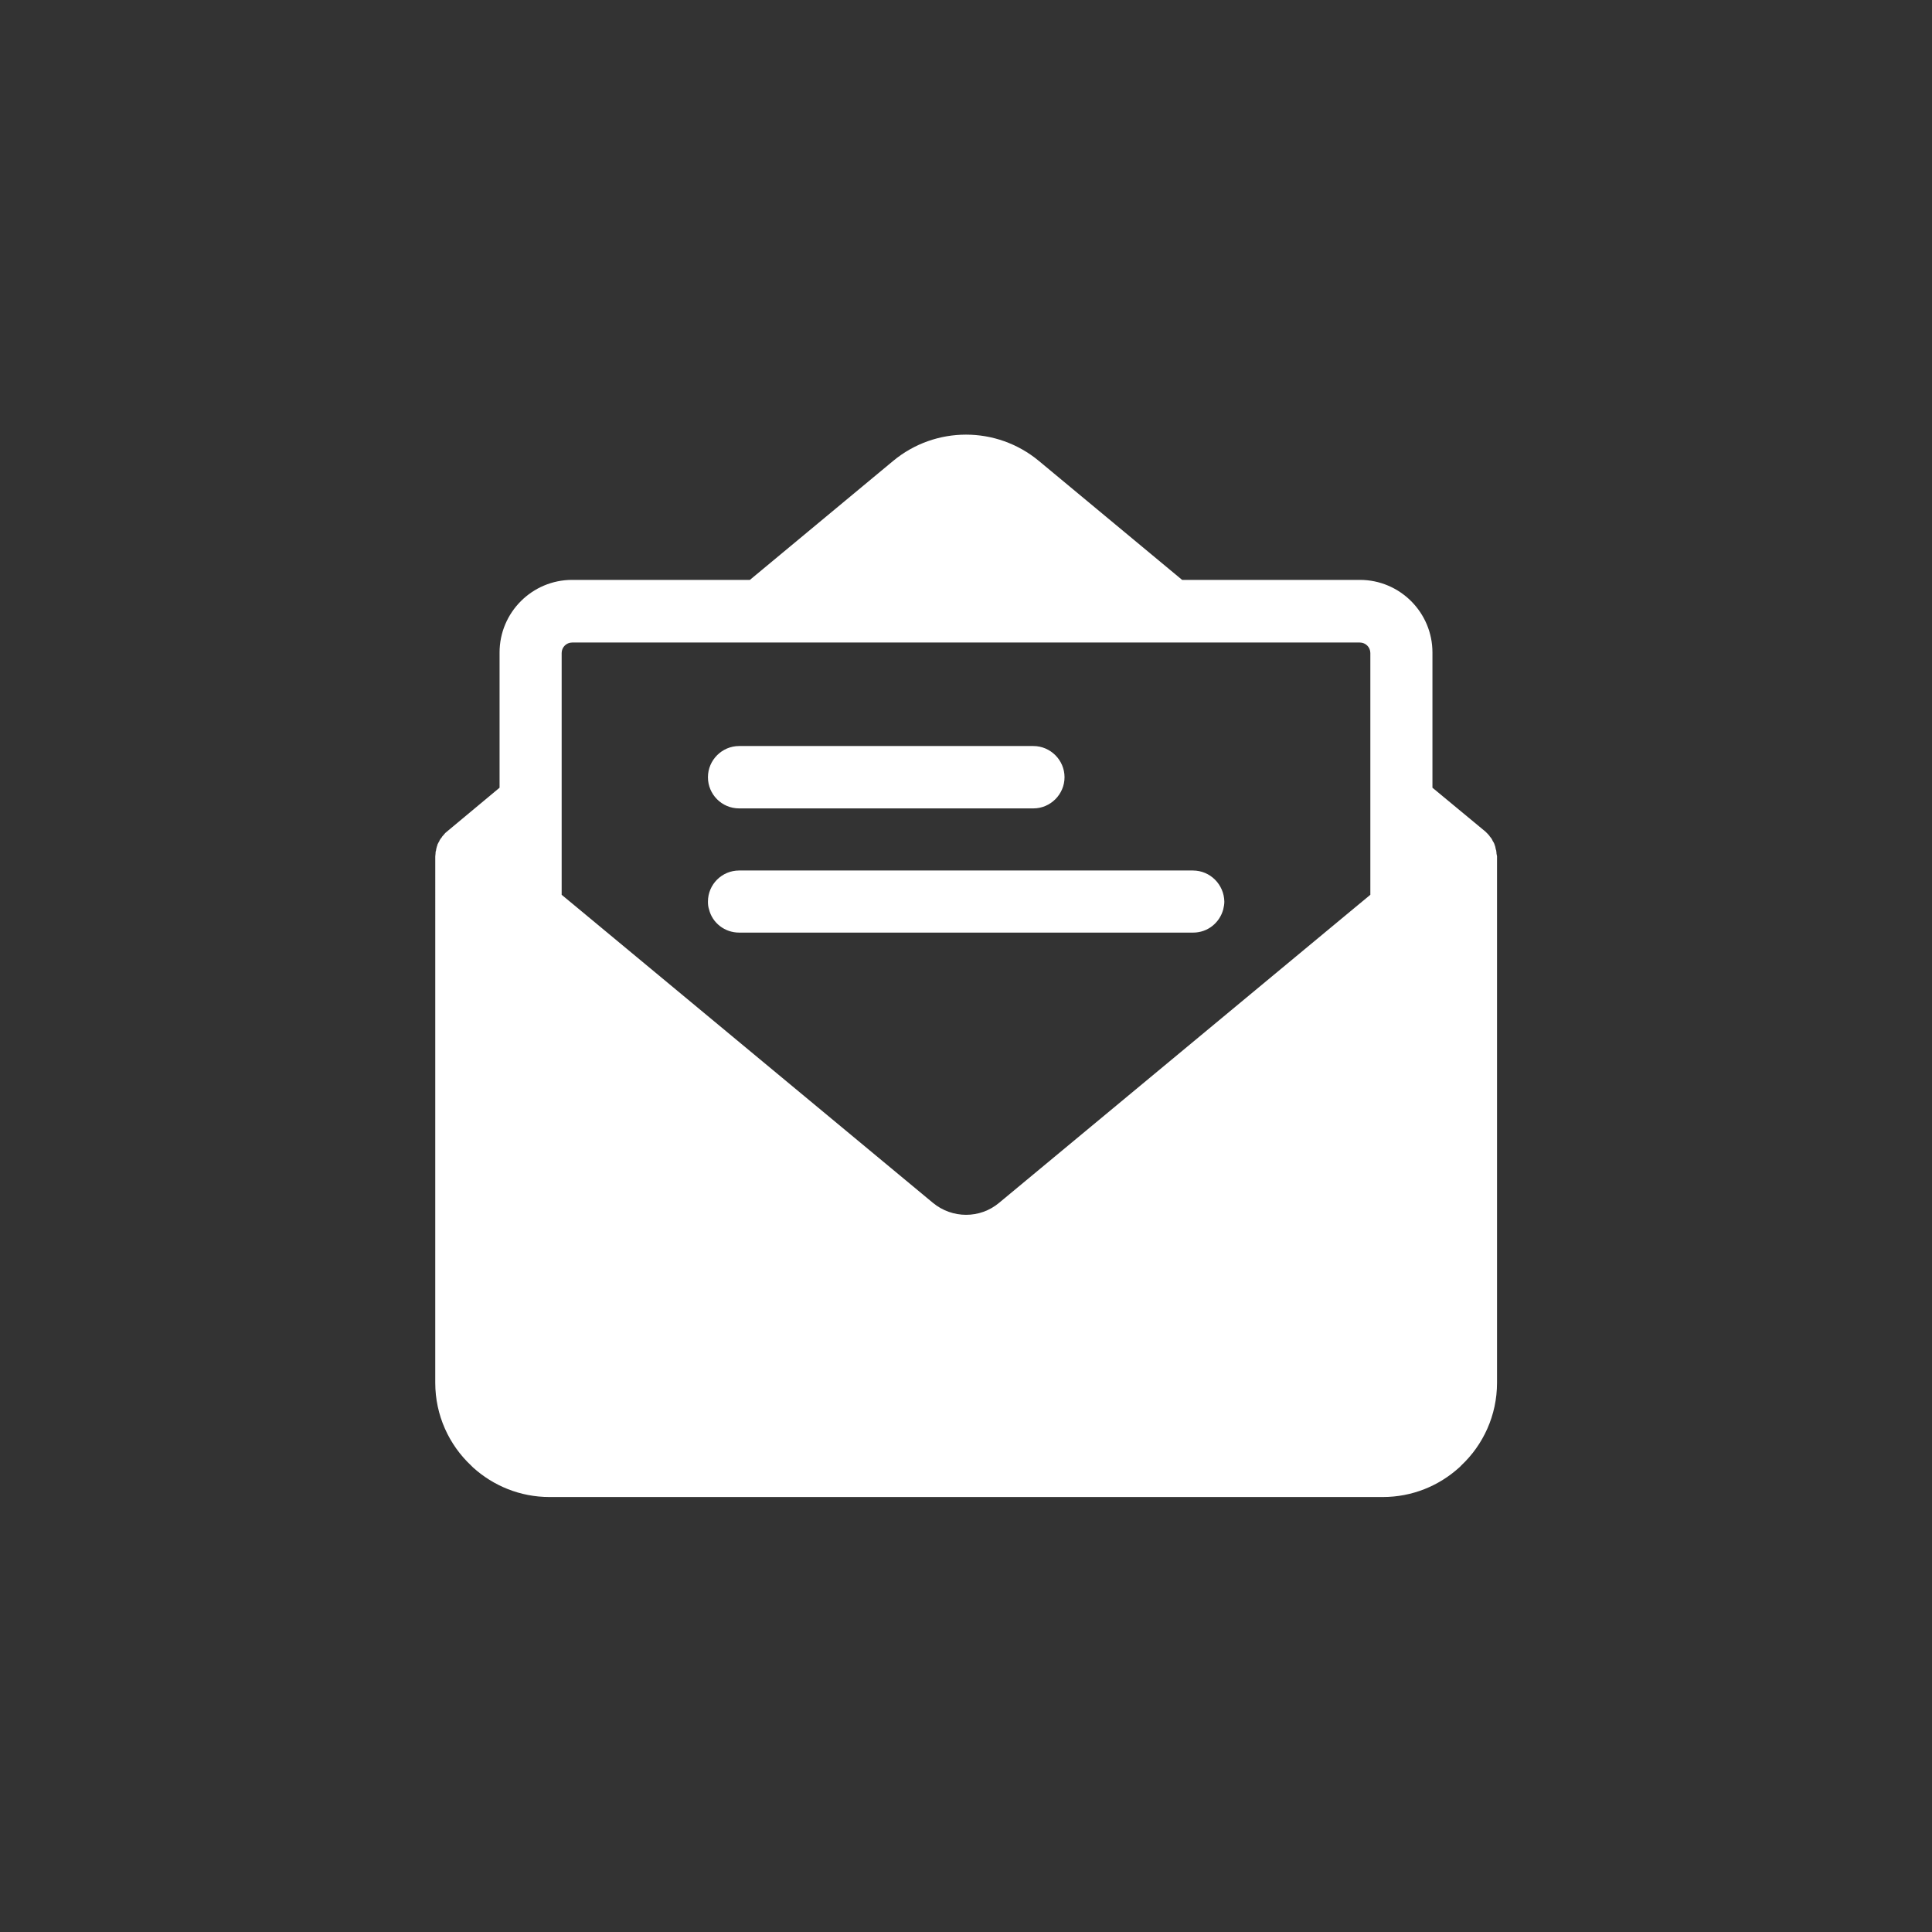 <?xml version="1.0" encoding="utf-8"?>
<!-- Generator: Adobe Illustrator 25.0.1, SVG Export Plug-In . SVG Version: 6.00 Build 0)  -->
<svg version="1.1" id="Layer_1" xmlns="http://www.w3.org/2000/svg" xmlns:xlink="http://www.w3.org/1999/xlink" x="0px" y="0px"
	 viewBox="0 0 70 70" style="enable-background:new 0 0 70 70;" xml:space="preserve">
<rect x="0" y="0" width="70" height="70" fill="#333333" stroke="none"/>
<style type="text/css">
	.st0{fill:#FFFFFF;}
</style>
<path class="st0" d="M43.22,31.54H26.78c-0.62,0-1.13,0.5-1.13,1.13c0,0.1,0.01,0.19,0.04,0.28c0.12,0.49,0.57,0.84,1.09,0.84h16.45
	c0.53,0,0.96-0.36,1.09-0.84c0.02-0.09,0.04-0.18,0.04-0.28C44.35,32.05,43.85,31.54,43.22,31.54z M26.78,29.29h10.66
	c0.62,0,1.13-0.51,1.13-1.13s-0.51-1.13-1.13-1.13H26.78c-0.62,0-1.13,0.51-1.13,1.13S26.15,29.29,26.78,29.29z M54.22,30.92
	c0-0.01,0-0.02,0-0.03c0-0.02-0.01-0.05-0.01-0.07c0-0.01,0-0.02-0.01-0.03c-0.01-0.03-0.01-0.06-0.02-0.09v-0.01
	c-0.01-0.03-0.02-0.06-0.03-0.09c0-0.01-0.01-0.02-0.01-0.03c-0.01-0.02-0.02-0.04-0.03-0.06c-0.01-0.01-0.01-0.02-0.02-0.03
	c-0.01-0.03-0.03-0.05-0.04-0.08c-0.01-0.01-0.01-0.02-0.02-0.03l-0.04-0.05c-0.01-0.01-0.02-0.02-0.02-0.03
	c-0.02-0.02-0.04-0.05-0.06-0.07c0,0,0,0-0.01-0.01c-0.02-0.02-0.05-0.05-0.07-0.07l-0.01-0.01l-1.92-1.59v-4.9
	c0-1.45-1.18-2.63-2.63-2.63h-6.44l-5.19-4.31c-1.53-1.27-3.75-1.27-5.28,0l-5.19,4.31h-6.44c-1.45,0-2.63,1.18-2.63,2.63v4.9
	l-1.92,1.6c0,0-0.01,0-0.01,0.01c-0.03,0.02-0.05,0.04-0.07,0.07c0,0,0,0-0.01,0.01c-0.02,0.02-0.04,0.05-0.06,0.07
	c-0.01,0.01-0.02,0.02-0.02,0.03c-0.01,0.02-0.03,0.04-0.04,0.05c-0.01,0.01-0.01,0.02-0.02,0.03c-0.02,0.03-0.03,0.05-0.04,0.08
	c-0.01,0.01-0.01,0.02-0.02,0.03c-0.01,0.02-0.02,0.04-0.03,0.06c-0.01,0.01-0.01,0.02-0.01,0.03c-0.01,0.03-0.02,0.06-0.03,0.09
	v0.01c-0.01,0.03-0.02,0.06-0.02,0.09c0,0.01,0,0.02-0.01,0.03c0,0.02-0.01,0.05-0.01,0.07c0,0.01,0,0.02,0,0.03
	c0,0.03-0.01,0.06-0.01,0.1V50.1c0,1.18,0.5,2.25,1.3,3c0.02,0.02,0.05,0.05,0.07,0.07c0.73,0.66,1.7,1.07,2.77,1.07H50.1
	c1.06,0,2.03-0.4,2.77-1.07c0.02-0.02,0.05-0.04,0.07-0.07c0.8-0.75,1.3-1.82,1.3-3V31.02C54.23,30.99,54.23,30.96,54.22,30.92z
	 M49.65,32.42l-0.64,0.53L36.2,43.58c-0.69,0.58-1.7,0.58-2.4,0L20.99,32.95l-0.64-0.53v-8.76c0-0.21,0.17-0.38,0.38-0.38h28.54
	c0.21,0,0.38,0.17,0.38,0.38V32.42z"/>
</svg>
